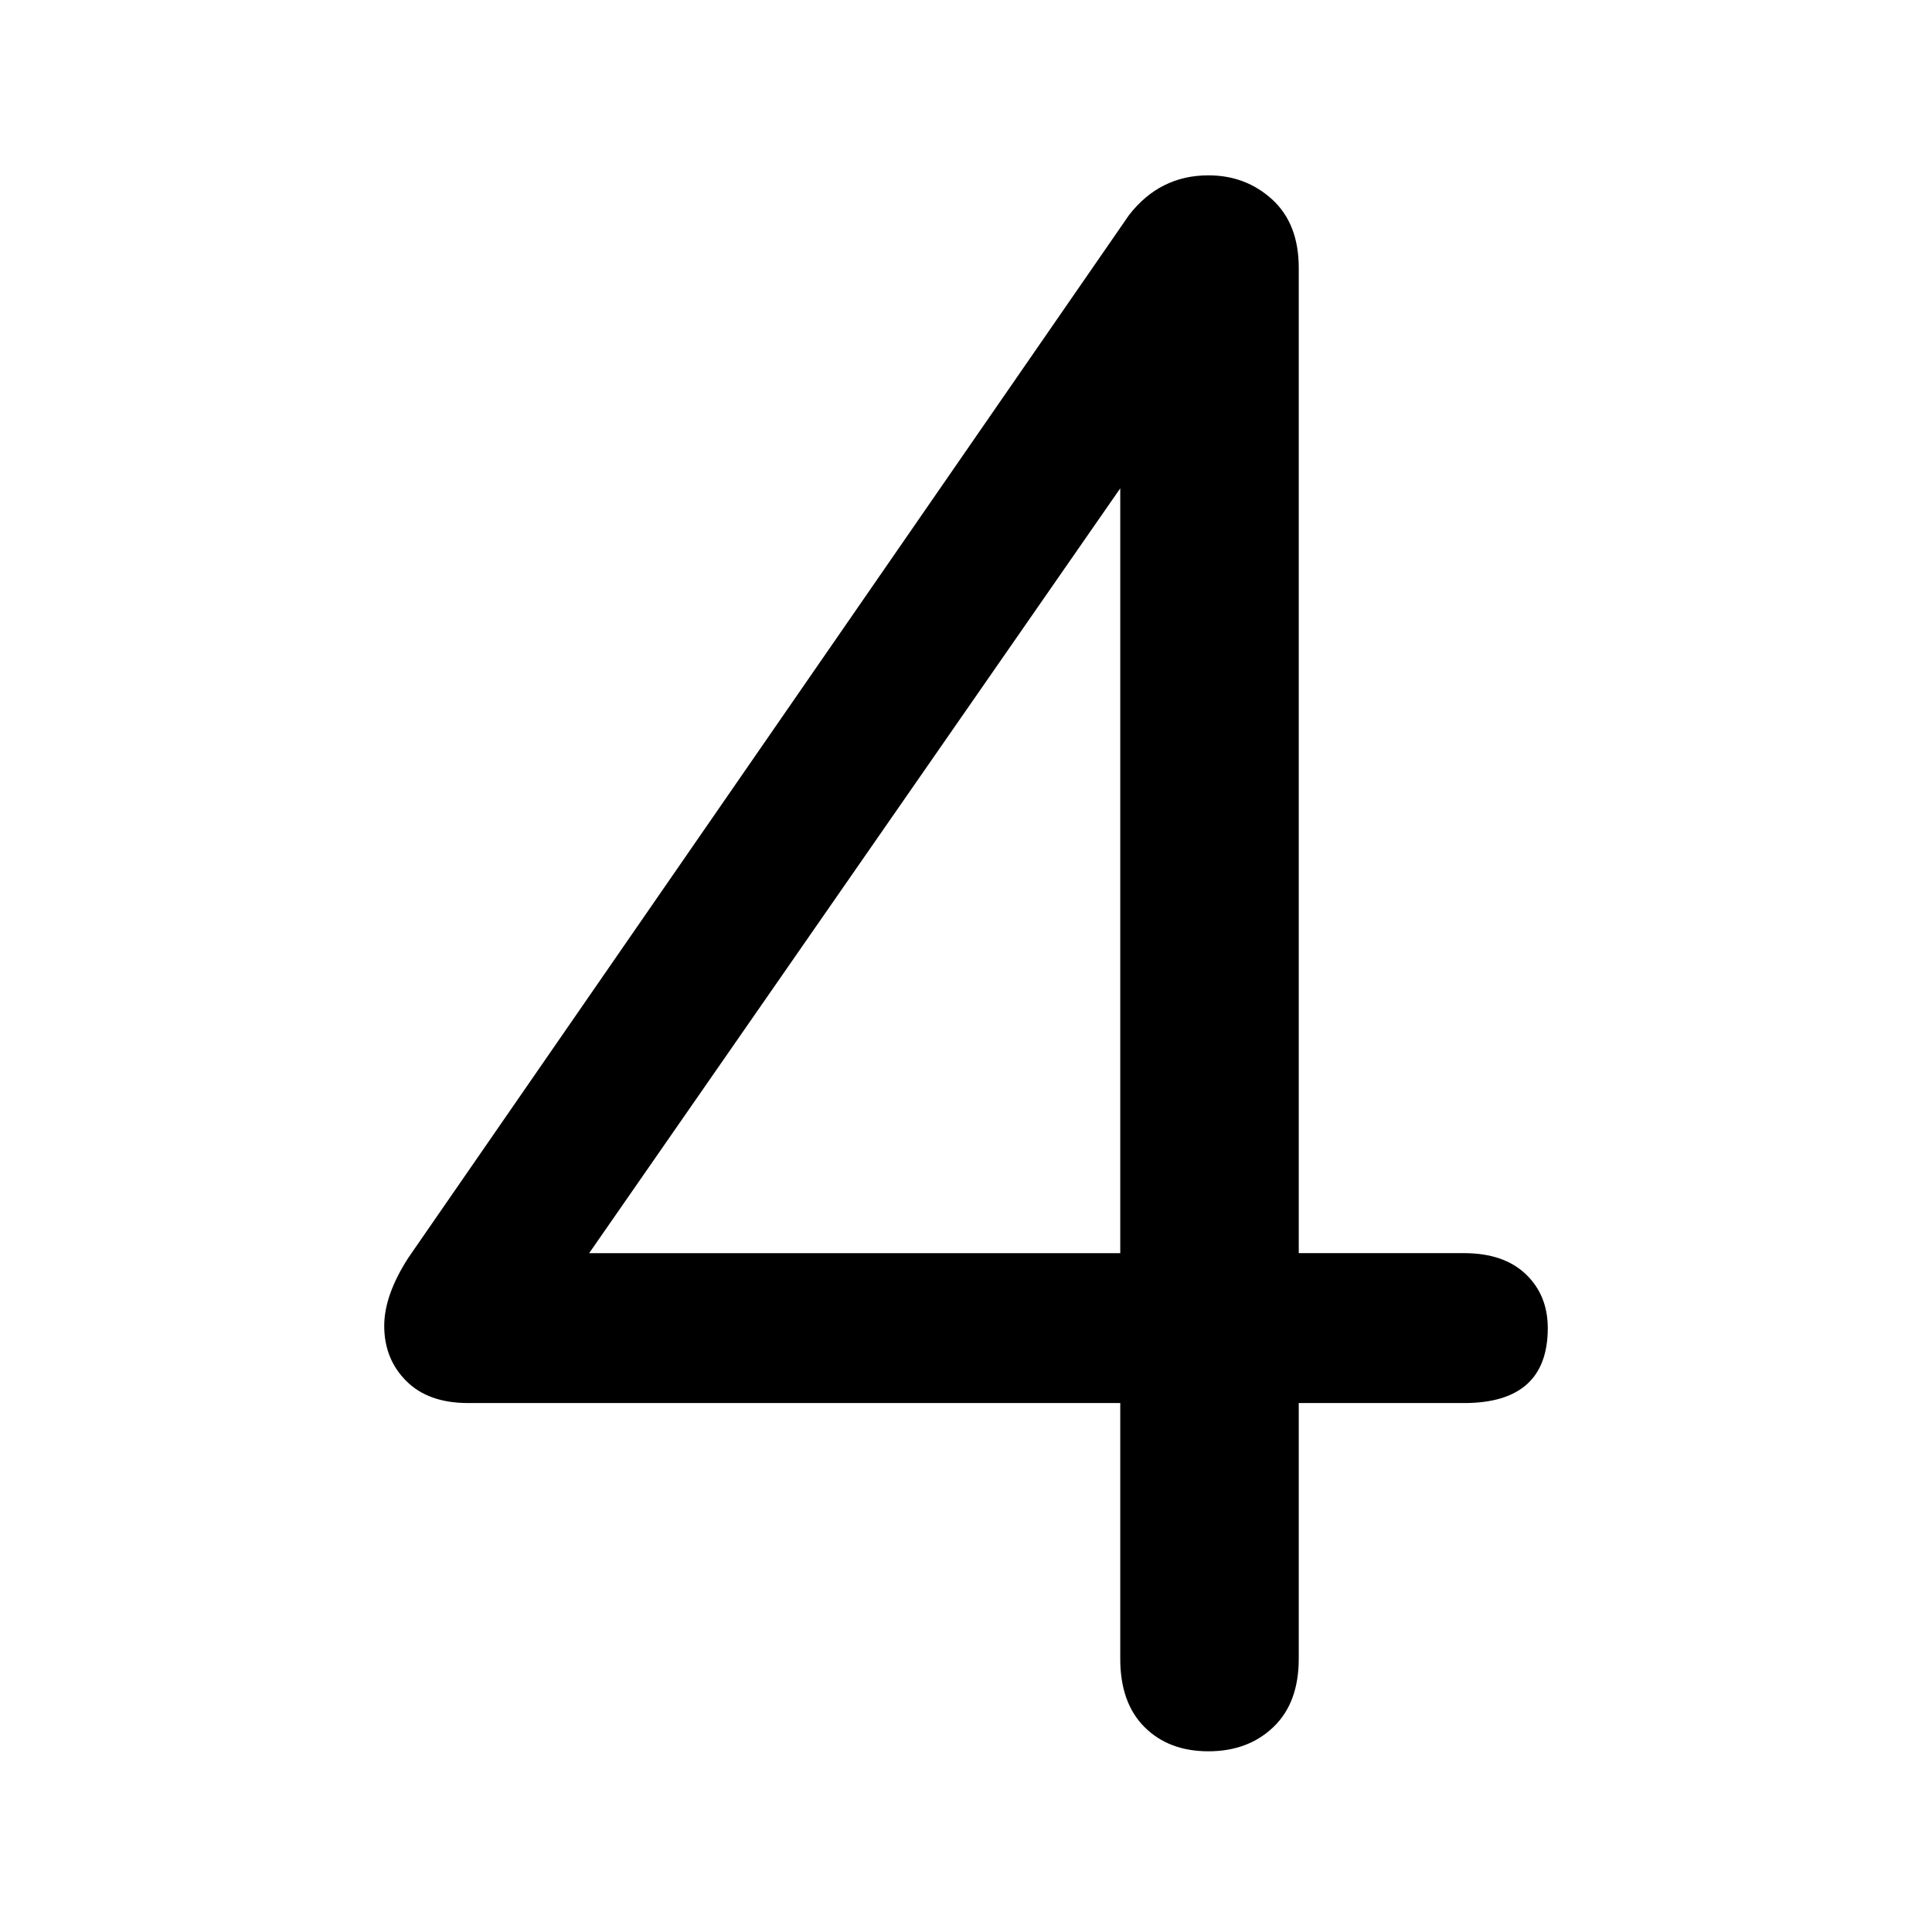 <?xml version="1.0" encoding="utf-8"?>
<!-- Generator: Adobe Illustrator 23.0.4, SVG Export Plug-In . SVG Version: 6.00 Build 0)  -->
<svg version="1.1" id="Capa_1" xmlns="http://www.w3.org/2000/svg" xmlns:xlink="http://www.w3.org/1999/xlink" x="0px" y="0px"
	 width="100.4px" height="100.1px" viewBox="0 0 100.4 100.1" style="enable-background:new 0 0 100.4 100.1;" xml:space="preserve"
	>
<g>
	<path d="M79.287,66.197c0.763,0.727,1.146,1.661,1.146,2.806c0,2.597-1.451,3.894-4.352,3.894h-8.589V86.18
		c0,1.528-0.44,2.711-1.317,3.55c-0.878,0.84-2.004,1.26-3.378,1.26c-1.374,0-2.482-0.42-3.321-1.26
		c-0.841-0.839-1.26-2.021-1.26-3.55V72.896H24.32c-1.375,0-2.444-0.381-3.207-1.145c-0.764-0.763-1.146-1.718-1.146-2.863
		c0-1.068,0.419-2.251,1.26-3.55l37.447-54.167c1.068-1.374,2.442-2.061,4.123-2.061c1.297,0,2.404,0.42,3.321,1.259
		c0.916,0.841,1.374,2.024,1.374,3.55v51.189h8.589C77.455,65.109,78.524,65.472,79.287,66.197z M30.617,65.109h27.599V25.372
		L30.617,65.109z"/>
</g>
</svg>
